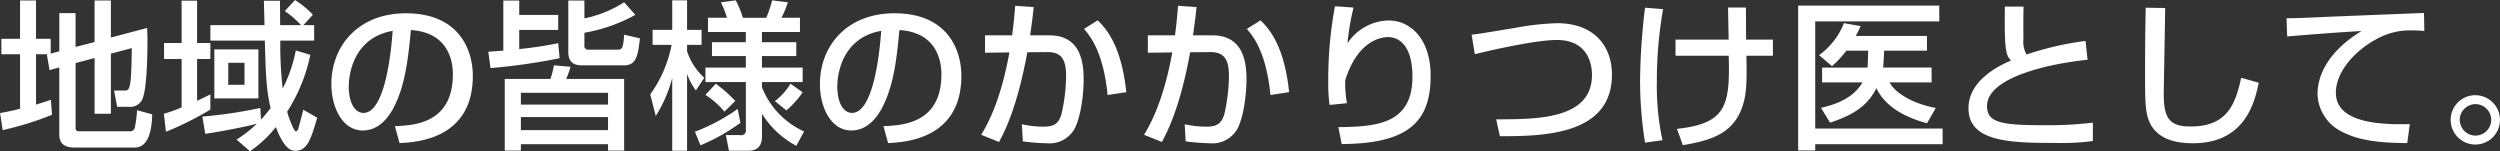 <svg xmlns="http://www.w3.org/2000/svg" width="430.532" height="26.031" viewBox="0 0 430.532 26.031">
  <rect x="0" y="0" width="430.532" height="26.031" fill="#333333" stroke="none"/>
  <defs>
    <style>
      .cls-1 {
        fill: #fff;
        fill-rule: evenodd;
      }
    </style>
  </defs>
  <path id="main_copy.svg" class="cls-1" d="M290.382,405.784l0.467,2.667,1.677-.467v11.575c0,1.787,1.21,2.227,2.667,2.227h10.283c2.337,0,2.969-2.75,3.051-5.719l-2.611-.715a20.127,20.127,0,0,1-.358,2.832,0.859,0.859,0,0,1-1.017.8H296.1c-0.33,0-.77,0-0.77-0.523V407.241l3.272-.879v9.595h2.805V405.619l3.6-.962c-0.082,7.314-.357,7.314-1.347,7.314h-1.7l0.522,2.8h2.034a2.294,2.294,0,0,0,2.282-1.237c0.825-1.732.908-7.809,0.908-10.091,0-.962-0.028-1.512-0.055-2.254l-6.241,1.65v-6.379H298.6v7.148l-3.272.853v-5.829h-2.8v6.571l-1.485.412v-2.557h-2.529v-6.6h-2.749v6.6h-3.217v2.667h3.217v9.376c-1.842.467-2.557,0.577-3.437,0.742l0.44,2.942a55.521,55.521,0,0,0,8.5-2.639l-0.192-2.585c-0.8.275-1.32,0.44-2.557,0.825v-8.661h2.062Zm28.842-.907v8.441h7.588v-8.441h-7.588Zm-8.331,14.187a53.177,53.177,0,0,0,7.644-3.822V412.63c-0.8.413-.935,0.468-2.283,1.1v-7.2h2.283v-2.75h-2.283v-7.285h-2.666v7.285h-3.025v2.75h3.025v8.33a21.106,21.106,0,0,1-3.052,1.1Zm13.527-11.877v3.794h-2.8v-3.794h2.8Zm2.722,7.78a79.467,79.467,0,0,1-9.98,1.485l0.5,2.969c2.831-.412,7.258-1.292,8.88-1.732a21.55,21.55,0,0,1-3.492,2.722l2.31,2.007a20.013,20.013,0,0,0,4.454-4.152c1.567,4.07,2.8,4.07,3.409,4.07,2.062,0,2.695-2.2,3.712-5.691l-2.392-1.375c-0.165.659-.688,2.722-0.825,3.106a0.845,0.845,0,0,1-.412.633c-0.44,0-1.375-2.694-1.54-3.409a28.821,28.821,0,0,0,3.987-9.788l-2.5-.743a24.693,24.693,0,0,1-2.255,6.544,64.051,64.051,0,0,1-.412-8.248h5.828V400.7h-1.842l1.622-1.787a15.573,15.573,0,0,0-3.079-2.53l-1.759,1.9a16.1,16.1,0,0,1,2.8,2.42h-3.6c0-1.457-.027-3.9-0.027-4.206h-2.777c0.027,0.769.082,2.8,0.11,4.206h-9.32v2.667h9.375c0.165,5.746.22,8.276,0.99,11.63a24.768,24.768,0,0,1-1.65,1.979Zm23.976,6.049c2.859-.138,12.62-0.66,12.62-11.575,0-4.509-2.392-10.777-11.52-10.777-8.166,0-12.84,5.58-12.84,12.207,0,3.849,1.814,7.973,5.416,7.973,3.19,0,4.812-3.024,5.279-3.877,2.09-3.931,2.557-8.853,3-13.417,6.488,0.413,7.231,5.417,7.231,7.589,0,8.523-6.709,8.825-9.98,8.963Zm-1.182-19.328c-0.275,3.849-1.348,14.132-5.032,14.132-1.375,0-2.529-1.568-2.529-4.537C342.375,408.864,343.365,402.843,349.936,401.688Zm19.3,20.62h2.776v-1.1h15.012v1.1H389.8V409.963h-9.98a14.68,14.68,0,0,0,.742-2.089l-2.859-.248a13.937,13.937,0,0,1-.605,2.337h-7.863v12.345Zm2.776-9.953h15.012v2.035H372.014v-2.035Zm0,4.179h15.012v2.255H372.014v-2.255Zm-5.224-8.44a98.726,98.726,0,0,0,11.9-1.7l-0.247-2.584a67.507,67.507,0,0,1-6.709,1.017v-3.3h6.709v-2.585h-6.709v-2.474H368.99V405.1c-1.182.083-1.622,0.11-2.584,0.192Zm13.39-2.832c0,2.172,1.32,2.364,2.447,2.364H389.8c2.144,0,2.364-1.732,2.722-4.646l-2.722-.632c-0.165,2.529-.413,2.584-1.21,2.584h-5.059a0.647,0.647,0,0,1-.577-0.8v-2.117a28.043,28.043,0,0,0,8.77-3.08l-1.924-2.172a20.206,20.206,0,0,1-6.846,2.777v-3.079H380.18v8.8Zm40.61,13.747a13.938,13.938,0,0,1-7.259-7.616v-0.88h7.011v-2.5h-7.011v-1.979h5.911V403.64h-5.911v-1.76h6.544v-2.447h-3.19a14.5,14.5,0,0,0,1.1-2.667l-2.694-.33a21.621,21.621,0,0,1-1.017,3h-4.015a17.986,17.986,0,0,0-1.237-3l-2.557.33a18.482,18.482,0,0,1,1.045,2.667h-3.272v2.447h6.516v1.76h-5.828v2.392h5.828v1.979H403.8v2.5h6.956v8.166a0.808,0.808,0,0,1-.989.962h-2.447l0.522,2.695h3.354c1.815,0,2.337-1.128,2.337-2.475v-3.9a15.592,15.592,0,0,0,5.911,5.527Zm-25.542-2.667a23.257,23.257,0,0,0,2.832-6.543v12.537h2.557V409.111a11.247,11.247,0,0,0,1.512,2.832l1.457-2.172a10.584,10.584,0,0,1-2.969-4.564v-1.1h2.5v-2.584h-2.5v-5.087H398.08v5.087H394.7v2.584h3.272a21.536,21.536,0,0,1-3.684,8.523Zm13.692-2.585a25.764,25.764,0,0,0-3.355-2.969l-1.787,1.925a14.328,14.328,0,0,1,3.272,2.887Zm9.513-2.969a10.784,10.784,0,0,1-2.695,3l1.98,1.595a15.431,15.431,0,0,0,2.8-3.107Zm-9.1,4.344a33.243,33.243,0,0,1-7.368,3.932l0.962,2.337a32.7,32.7,0,0,0,6.874-3.877Zm25.9,5.884c2.86-.138,12.62-0.66,12.62-11.575,0-4.509-2.392-10.777-11.52-10.777-8.165,0-12.839,5.58-12.839,12.207,0,3.849,1.814,7.973,5.416,7.973,3.189,0,4.811-3.024,5.279-3.877,2.089-3.931,2.557-8.853,3-13.417,6.488,0.413,7.231,5.417,7.231,7.589,0,8.523-6.709,8.825-9.981,8.963Zm-1.182-19.328c-0.275,3.849-1.347,14.132-5.031,14.132-1.375,0-2.53-1.568-2.53-4.537C426.509,408.864,427.5,402.843,434.07,401.688Zm23.069-4.317c-0.11,1.485-.248,3.024-0.523,5.087h-4.674v3l4.207-.055c-0.5,2.695-1.76,9.183-4.866,14.187l3.079,1.238c0.8-1.512,3.107-5.747,4.866-15.452l3.437-.028c2.447-.027,3.244,1.293,3.244,4.125a30.485,30.485,0,0,1-.8,6.57c-0.5,1.678-1.347,2.145-3.107,2.145a17.575,17.575,0,0,1-3.712-.412l0.166,2.941a35.521,35.521,0,0,0,4.151.33,4.932,4.932,0,0,0,4.894-2.749c1.265-2.8,1.43-7.093,1.43-8.166,0-2.722-.358-7.67-5.884-7.67h-3.327c0.358-2.585.5-3.685,0.6-4.867Zm19.136,14.874c-0.853-8.028-3.41-10.86-4.922-12.372l-2.364,1.485c1.017,1.182,3.326,3.876,4.069,11.382Zm8.909-14.874c-0.11,1.485-.248,3.024-0.523,5.087h-4.674v3l4.207-.055c-0.5,2.695-1.76,9.183-4.867,14.187l3.08,1.238c0.8-1.512,3.107-5.747,4.866-15.452l3.437-.028c2.447-.027,3.244,1.293,3.244,4.125a30.485,30.485,0,0,1-.8,6.57c-0.5,1.678-1.347,2.145-3.107,2.145a17.575,17.575,0,0,1-3.712-.412l0.165,2.941a35.559,35.559,0,0,0,4.152.33,4.932,4.932,0,0,0,4.894-2.749c1.265-2.8,1.43-7.093,1.43-8.166,0-2.722-.358-7.67-5.884-7.67h-3.327c0.358-2.585.5-3.685,0.605-4.867Zm19.135,14.874c-0.852-8.028-3.409-10.86-4.921-12.372l-2.364,1.485c1.017,1.182,3.326,3.876,4.069,11.382Zm7.892-14.791a68.324,68.324,0,0,0-1.154,12.839,28.263,28.263,0,0,0,.22,4.152l3-.3a20.1,20.1,0,0,1-.3-3.96c2.227-7.066,6.461-7.423,7.368-7.423,1.512,0,4.207.962,4.207,6.874,0,8.275-6.544,8.55-12.757,8.632l0.577,2.915c11.52-.055,15.314-3.9,15.314-11.74,0-6.406-3.519-9.541-7.2-9.541a8.672,8.672,0,0,0-7.121,3.932,42.385,42.385,0,0,1,1.045-6.158Zm28.4,22.38c7.506,0,19.3-.193,19.3-10.613,0-4.784-2.941-8.853-9.485-8.853a45.56,45.56,0,0,0-7.121.8c-5.554.907-6.159,1.018-7.561,1.183l0.55,3.354c3-.742,10.613-2.447,14.1-2.447,5.719,0,6.077,4.674,6.077,6.021,0,7.643-9.4,7.643-16.5,7.643ZM565.607,397.7a111.454,111.454,0,0,0-.853,12.427,67.561,67.561,0,0,0,.853,10.805l3-.412a44.372,44.372,0,0,1-.963-10.09,70.571,70.571,0,0,1,1.072-12.482Zm5.251,5.5v2.777h9.156c0.274,8.77-.55,11.657-8.909,12.592l1.018,2.8c4.7-.77,8.22-1.924,9.925-5.8,1.127-2.584,1.1-5.141,1.017-9.6h4.564V403.2H583.01c0-.66-0.027-4.647-0.027-5.526H579.9c0.027,0.8.082,4.646,0.11,5.526h-9.156Zm25.241,4.811v2.557h6.956c-1.485,2.585-4.372,3.767-7.149,4.372l1.567,2.557c4.289-1.4,6.571-3.107,7.973-5.939,1.54,3.162,4.757,4.949,8.716,6.049l1.512-2.64c-3.821-.715-6.9-2.447-7.946-4.4h7.231v-2.557H606.6a2.484,2.484,0,0,0,.055-0.385l0.138-2.529h7.368v-2.53H601.9a16.274,16.274,0,0,0,.825-1.7l-2.86-.5a12.385,12.385,0,0,1-4.289,5.5l2.227,1.9a17.141,17.141,0,0,0,2.475-2.667h3.766l-0.082,2.447a1.993,1.993,0,0,1-.055.467H596.1Zm-4.125,14.27h2.942v-1.073h21.941v-2.694H594.916V400.065h21.363v-2.721h-24.3v24.937Zm35.606-24.772c-0.137,7.945.275,8.413,1.045,9.293-2.419,1.017-7.313,3.574-7.313,8.22,0,5.829,7.231,5.967,15.094,5.967a39.087,39.087,0,0,0,6.323-.33V417.5a65.7,65.7,0,0,1-7.918.44c-7.533,0-10.31-.3-10.31-3.3,0-4.838,10.283-7.258,17.321-7.973l-0.357-3.244a52.765,52.765,0,0,0-10.146,2.337,4.229,4.229,0,0,1-.55-2.557c-0.027-3.217,0-4.866.028-5.691H627.58Zm24.251,0.192c-0.11,5.334-.11,8.991-0.11,11.438,0,4.866,0,7.23,1.155,8.99,1.017,1.567,2.969,2.914,7.093,2.914,9.128,0,10.668-7.313,11.328-10.42l-3.025-.852c-1.017,4.7-2.5,8.386-8.715,8.386-3.6,0-4.619-1.347-4.619-5.609,0-.715.22-12.455,0.247-14.792Zm47.923,0.907c-2.832.11-15.452,0.605-17.816,0.715-1.9.082-3.959,0.193-5.856,0.193l0.11,3.134c4.261-.357,8.523-0.687,12.812-0.935-6.131,3.739-7.588,8.028-7.588,10.86a7.491,7.491,0,0,0,4.1,6.434c2.5,1.292,5.444,1.98,11.355,2.007l0.44-3.272c-7.918.248-12.73-1.237-12.73-5.416,0-3.712,3.492-7.478,7.4-9.431a11.71,11.71,0,0,1,5.444-1.292,22.3,22.3,0,0,1,2.392.11Zm8.854,14.16a4.248,4.248,0,1,0,4.234,4.261A4.265,4.265,0,0,0,708.608,412.768Zm0,1.54a2.708,2.708,0,1,1-2.694,2.721A2.722,2.722,0,0,1,708.608,414.308Z" transform="translate(-282.312 -396.375)"/>
</svg>

